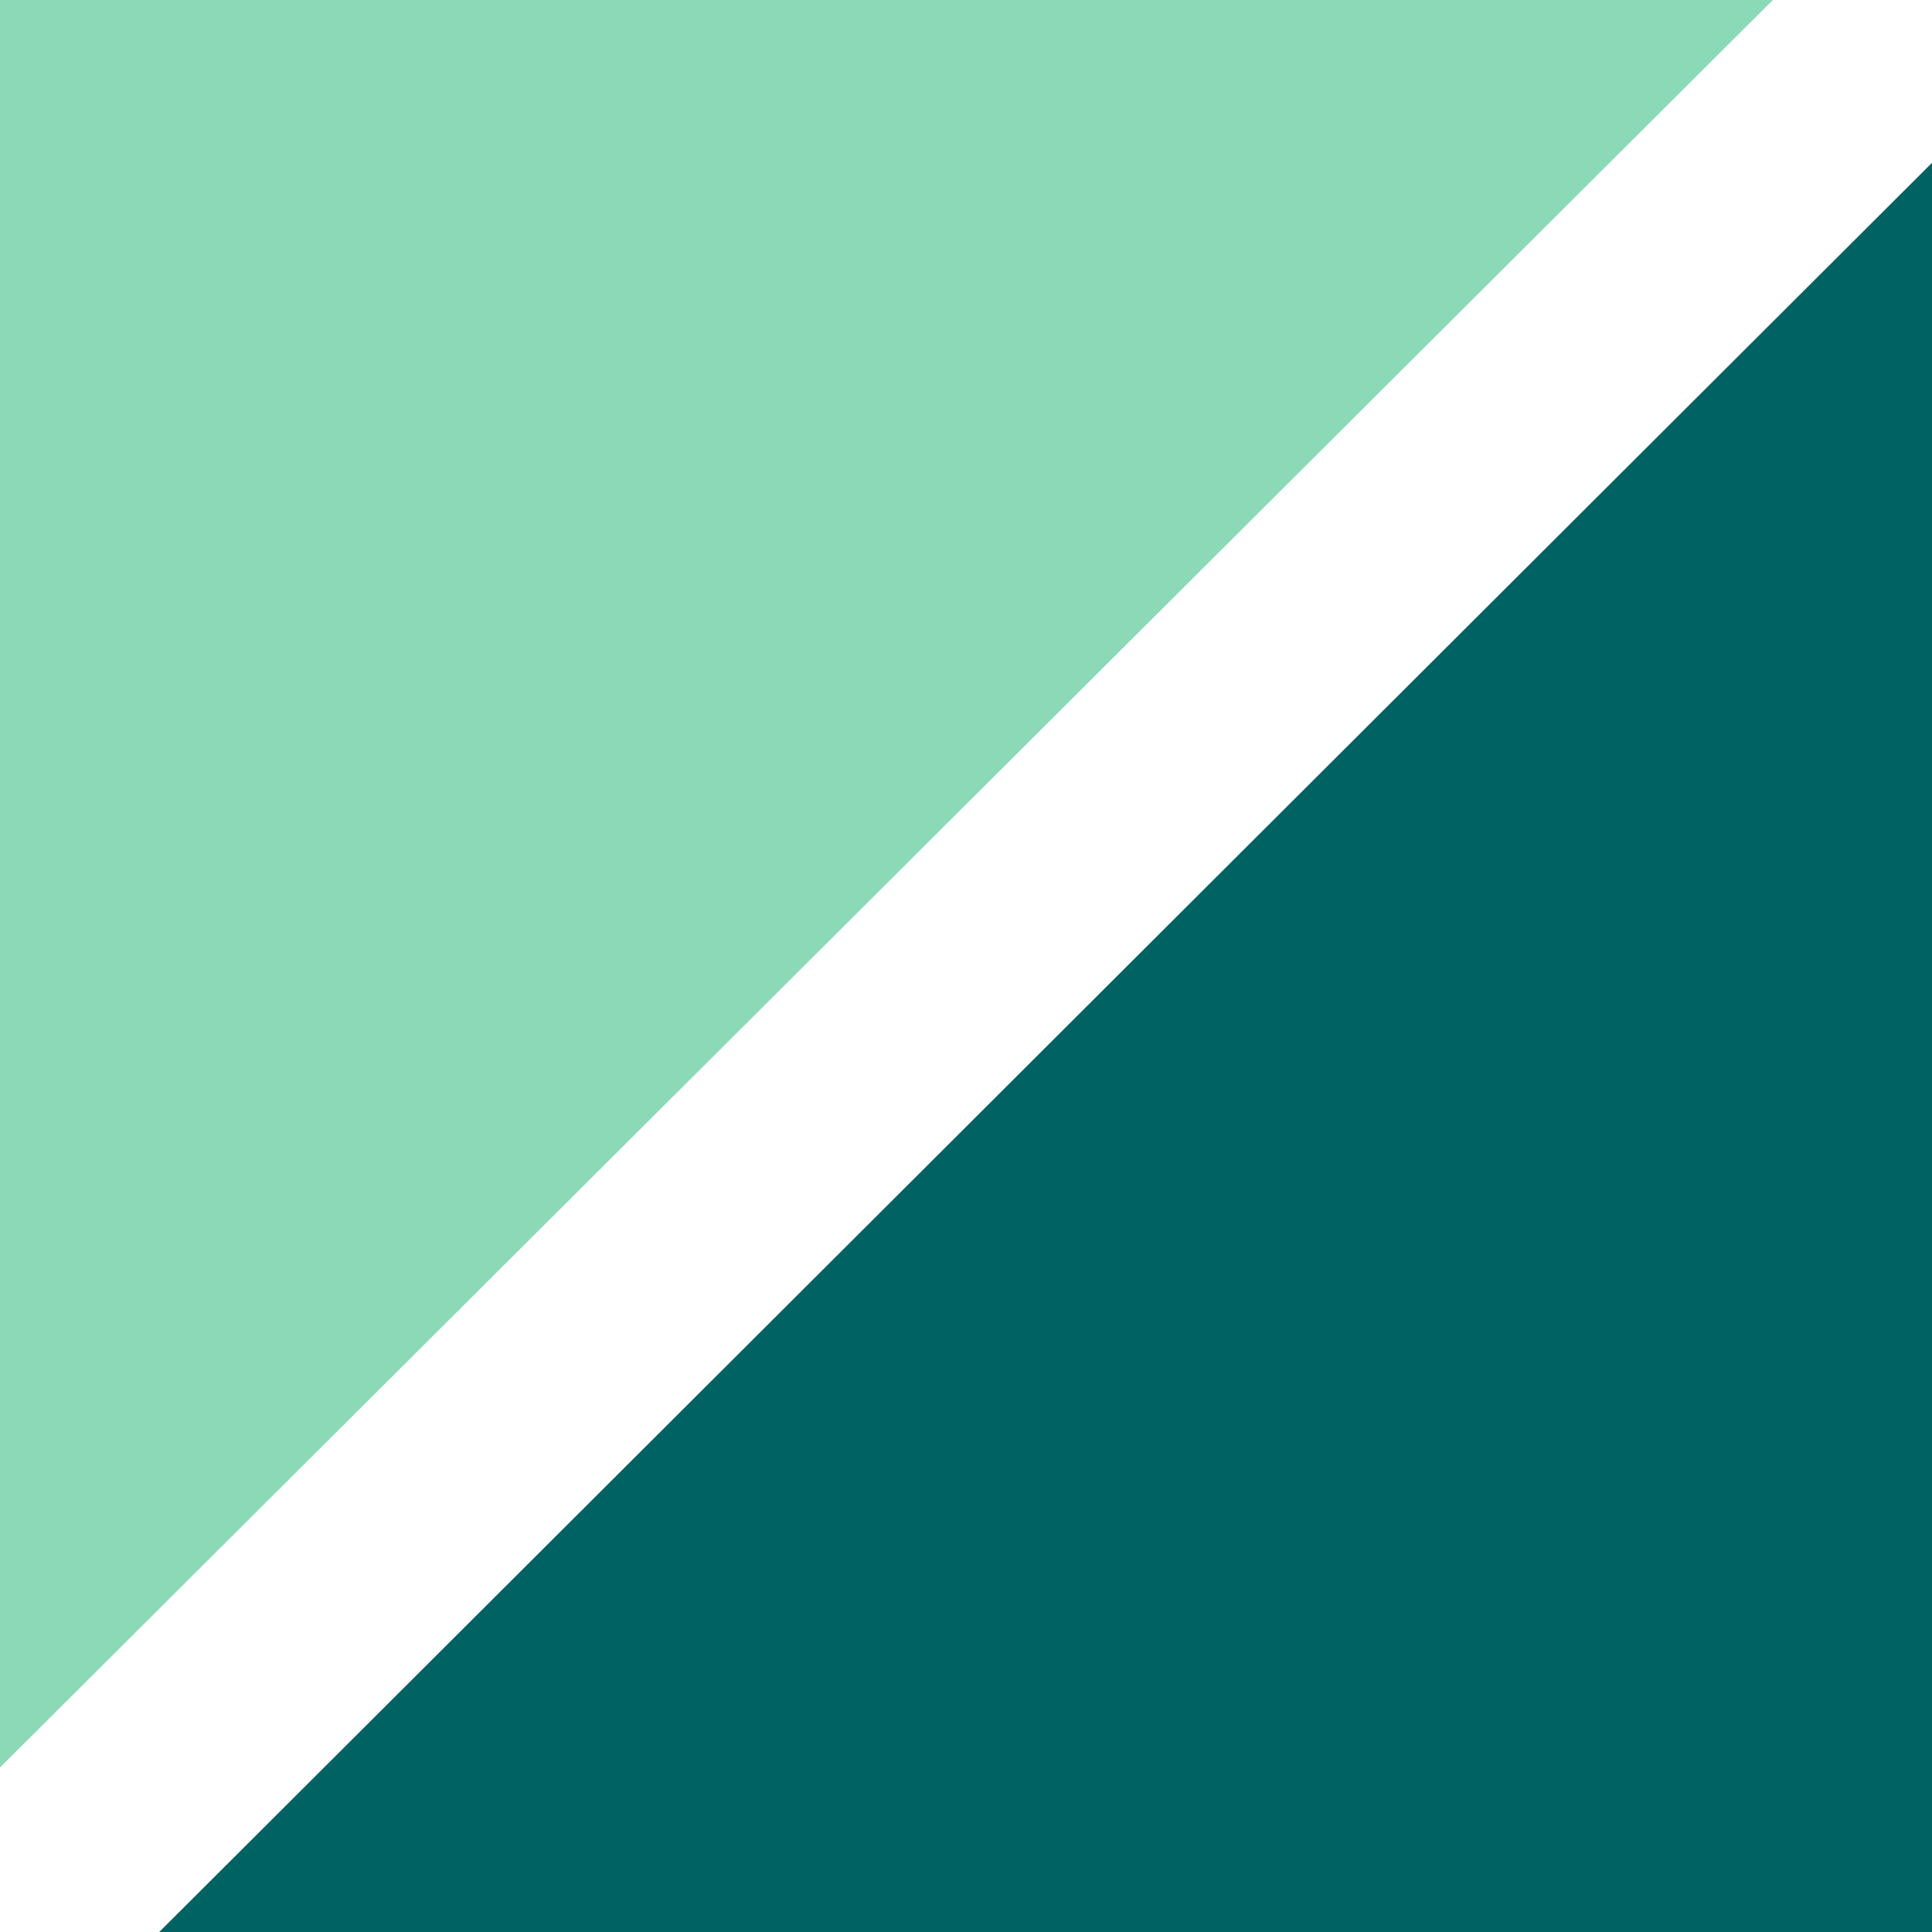 <svg width="22" height="22" viewBox="0 0 22 22" fill="none" xmlns="http://www.w3.org/2000/svg">
<path d="M20.188 0H0V20.127L20.188 0Z" fill="#8CD9B8"/>
<path d="M1.813 22H22.001V1.853L1.813 22Z" fill="#006262"/>
</svg>
